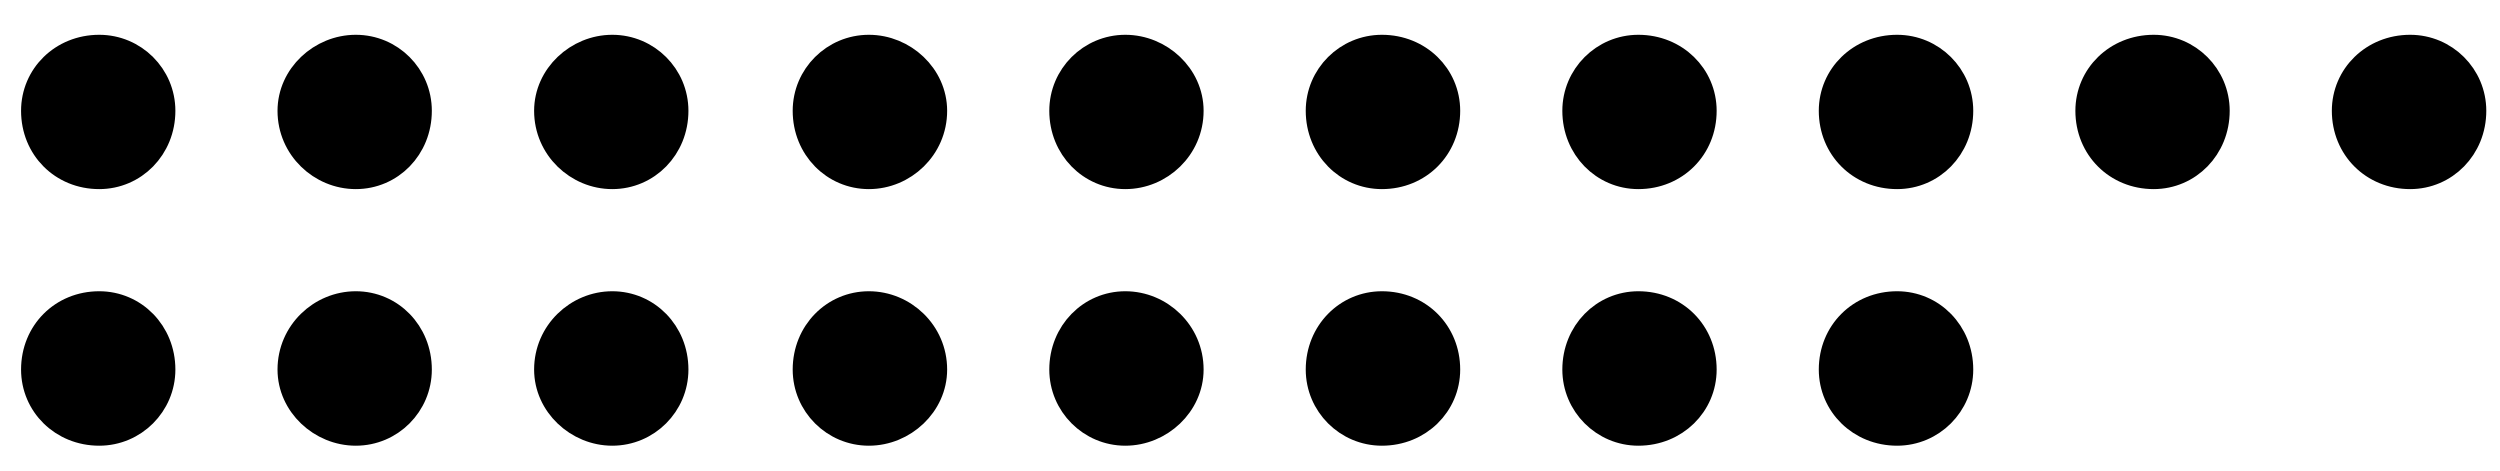 <?xml version="1.0" encoding="UTF-8"?>
<svg xmlns="http://www.w3.org/2000/svg" xmlns:xlink="http://www.w3.org/1999/xlink" width="69pt" height="13pt" viewBox="0 0 69 13" version="1.2">
<g id="surface1">
<path style=" stroke:none;fill-rule:evenodd;fill:rgb(0%,0%,0%);fill-opacity:1;" d="M 0.941 10.199 C 0.941 9.18 1.719 8.398 2.738 8.398 C 3.699 8.398 4.48 9.18 4.48 10.199 C 4.48 11.16 3.699 11.941 2.738 11.941 C 1.719 11.941 0.941 11.16 0.941 10.199 "/>
<path style="fill:none;stroke-width:6;stroke-linecap:round;stroke-linejoin:round;stroke:rgb(0%,0%,0%);stroke-opacity:1;stroke-miterlimit:10;" d="M 1124.512 2731.673 C 1124.512 2740.169 1130.99 2746.68 1139.486 2746.68 C 1147.493 2746.68 1154.004 2740.169 1154.004 2731.673 C 1154.004 2723.665 1147.493 2717.155 1139.486 2717.155 C 1130.99 2717.155 1124.512 2723.665 1124.512 2731.673 Z M 1124.512 2731.673 " transform="matrix(0.12,0,0,-0.12,-134,338)"/>
<path style=" stroke:none;fill-rule:evenodd;fill:rgb(0%,0%,0%);fill-opacity:1;" d="M 8.02 10.199 C 8.02 9.18 8.859 8.398 9.82 8.398 C 10.781 8.398 11.559 9.18 11.559 10.199 C 11.559 11.16 10.781 11.941 9.82 11.941 C 8.859 11.941 8.02 11.16 8.02 10.199 "/>
<path style="fill:none;stroke-width:6;stroke-linecap:round;stroke-linejoin:round;stroke:rgb(0%,0%,0%);stroke-opacity:1;stroke-miterlimit:10;" d="M 1183.496 2731.673 C 1183.496 2740.169 1190.495 2746.68 1198.503 2746.68 C 1206.51 2746.68 1212.988 2740.169 1212.988 2731.673 C 1212.988 2723.665 1206.51 2717.155 1198.503 2717.155 C 1190.495 2717.155 1183.496 2723.665 1183.496 2731.673 Z M 1183.496 2731.673 " transform="matrix(0.12,0,0,-0.12,-134,338)"/>
<path style=" stroke:none;fill-rule:evenodd;fill:rgb(0%,0%,0%);fill-opacity:1;" d="M 15.102 10.199 C 15.102 9.18 15.941 8.398 16.898 8.398 C 17.859 8.398 18.641 9.18 18.641 10.199 C 18.641 11.16 17.859 11.941 16.898 11.941 C 15.941 11.941 15.102 11.16 15.102 10.199 "/>
<path style="fill:none;stroke-width:6;stroke-linecap:round;stroke-linejoin:round;stroke:rgb(0%,0%,0%);stroke-opacity:1;stroke-miterlimit:10;" d="M 1242.513 2731.673 C 1242.513 2740.169 1249.512 2746.68 1257.487 2746.68 C 1265.495 2746.68 1272.005 2740.169 1272.005 2731.673 C 1272.005 2723.665 1265.495 2717.155 1257.487 2717.155 C 1249.512 2717.155 1242.513 2723.665 1242.513 2731.673 Z M 1242.513 2731.673 " transform="matrix(0.12,0,0,-0.12,-134,338)"/>
<path style=" stroke:none;fill-rule:evenodd;fill:rgb(0%,0%,0%);fill-opacity:1;" d="M 22.238 10.199 C 22.238 9.18 23.02 8.398 23.98 8.398 C 24.941 8.398 25.781 9.18 25.781 10.199 C 25.781 11.16 24.941 11.941 23.98 11.941 C 23.02 11.941 22.238 11.16 22.238 10.199 "/>
<path style="fill:none;stroke-width:6;stroke-linecap:round;stroke-linejoin:round;stroke:rgb(0%,0%,0%);stroke-opacity:1;stroke-miterlimit:10;" d="M 1301.986 2731.673 C 1301.986 2740.169 1308.496 2746.68 1316.504 2746.68 C 1324.512 2746.68 1331.51 2740.169 1331.51 2731.673 C 1331.51 2723.665 1324.512 2717.155 1316.504 2717.155 C 1308.496 2717.155 1301.986 2723.665 1301.986 2731.673 Z M 1301.986 2731.673 " transform="matrix(0.12,0,0,-0.12,-134,338)"/>
<path style=" stroke:none;fill-rule:evenodd;fill:rgb(0%,0%,0%);fill-opacity:1;" d="M 29.32 10.199 C 29.32 9.18 30.102 8.398 31.059 8.398 C 32.02 8.398 32.859 9.18 32.859 10.199 C 32.859 11.16 32.02 11.941 31.059 11.941 C 30.102 11.941 29.32 11.16 29.32 10.199 "/>
<path style="fill:none;stroke-width:6;stroke-linecap:round;stroke-linejoin:round;stroke:rgb(0%,0%,0%);stroke-opacity:1;stroke-miterlimit:10;" d="M 1361.003 2731.673 C 1361.003 2740.169 1367.513 2746.68 1375.488 2746.68 C 1383.496 2746.68 1390.495 2740.169 1390.495 2731.673 C 1390.495 2723.665 1383.496 2717.155 1375.488 2717.155 C 1367.513 2717.155 1361.003 2723.665 1361.003 2731.673 Z M 1361.003 2731.673 " transform="matrix(0.12,0,0,-0.12,-134,338)"/>
<path style=" stroke:none;fill-rule:evenodd;fill:rgb(0%,0%,0%);fill-opacity:1;" d="M 36.398 10.199 C 36.398 9.18 37.18 8.398 38.141 8.398 C 39.16 8.398 39.941 9.18 39.941 10.199 C 39.941 11.16 39.16 11.941 38.141 11.941 C 37.18 11.941 36.398 11.16 36.398 10.199 "/>
<path style="fill:none;stroke-width:6;stroke-linecap:round;stroke-linejoin:round;stroke:rgb(0%,0%,0%);stroke-opacity:1;stroke-miterlimit:10;" d="M 1419.987 2731.673 C 1419.987 2740.169 1426.497 2746.68 1434.505 2746.68 C 1443.001 2746.68 1449.512 2740.169 1449.512 2731.673 C 1449.512 2723.665 1443.001 2717.155 1434.505 2717.155 C 1426.497 2717.155 1419.987 2723.665 1419.987 2731.673 Z M 1419.987 2731.673 " transform="matrix(0.12,0,0,-0.12,-134,338)"/>
<path style=" stroke:none;fill-rule:evenodd;fill:rgb(0%,0%,0%);fill-opacity:1;" d="M 43.48 10.199 C 43.48 9.18 44.262 8.398 45.219 8.398 C 46.238 8.398 47.02 9.18 47.02 10.199 C 47.02 11.16 46.238 11.941 45.219 11.941 C 44.262 11.941 43.48 11.16 43.48 10.199 "/>
<path style="fill:none;stroke-width:6;stroke-linecap:round;stroke-linejoin:round;stroke:rgb(0%,0%,0%);stroke-opacity:1;stroke-miterlimit:10;" d="M 1479.004 2731.673 C 1479.004 2740.169 1485.514 2746.68 1493.49 2746.68 C 1501.986 2746.68 1508.496 2740.169 1508.496 2731.673 C 1508.496 2723.665 1501.986 2717.155 1493.49 2717.155 C 1485.514 2717.155 1479.004 2723.665 1479.004 2731.673 Z M 1479.004 2731.673 " transform="matrix(0.12,0,0,-0.12,-134,338)"/>
<path style=" stroke:none;fill-rule:evenodd;fill:rgb(0%,0%,0%);fill-opacity:1;" d="M 50.559 10.199 C 50.559 9.18 51.34 8.398 52.359 8.398 C 53.32 8.398 54.102 9.18 54.102 10.199 C 54.102 11.16 53.32 11.941 52.359 11.941 C 51.34 11.941 50.559 11.16 50.559 10.199 "/>
<path style="fill:none;stroke-width:6;stroke-linecap:round;stroke-linejoin:round;stroke:rgb(0%,0%,0%);stroke-opacity:1;stroke-miterlimit:10;" d="M 1537.988 2731.673 C 1537.988 2740.169 1544.499 2746.68 1552.995 2746.68 C 1561.003 2746.68 1567.513 2740.169 1567.513 2731.673 C 1567.513 2723.665 1561.003 2717.155 1552.995 2717.155 C 1544.499 2717.155 1537.988 2723.665 1537.988 2731.673 Z M 1537.988 2731.673 " transform="matrix(0.12,0,0,-0.12,-134,338)"/>
<path style=" stroke:none;fill-rule:evenodd;fill:rgb(0%,0%,0%);fill-opacity:1;" d="M 0.941 3.059 C 0.941 2.098 1.719 1.32 2.738 1.32 C 3.699 1.32 4.48 2.098 4.48 3.059 C 4.48 4.078 3.699 4.859 2.738 4.859 C 1.719 4.859 0.941 4.078 0.941 3.059 "/>
<path style="fill:none;stroke-width:6;stroke-linecap:round;stroke-linejoin:round;stroke:rgb(0%,0%,0%);stroke-opacity:1;stroke-miterlimit:10;" d="M 1124.512 2791.178 C 1124.512 2799.186 1130.99 2805.664 1139.486 2805.664 C 1147.493 2805.664 1154.004 2799.186 1154.004 2791.178 C 1154.004 2782.682 1147.493 2776.172 1139.486 2776.172 C 1130.99 2776.172 1124.512 2782.682 1124.512 2791.178 Z M 1124.512 2791.178 " transform="matrix(0.12,0,0,-0.12,-134,338)"/>
<path style=" stroke:none;fill-rule:evenodd;fill:rgb(0%,0%,0%);fill-opacity:1;" d="M 8.02 3.059 C 8.02 2.098 8.859 1.32 9.82 1.32 C 10.781 1.32 11.559 2.098 11.559 3.059 C 11.559 4.078 10.781 4.859 9.82 4.859 C 8.859 4.859 8.02 4.078 8.02 3.059 "/>
<path style="fill:none;stroke-width:6;stroke-linecap:round;stroke-linejoin:round;stroke:rgb(0%,0%,0%);stroke-opacity:1;stroke-miterlimit:10;" d="M 1183.496 2791.178 C 1183.496 2799.186 1190.495 2805.664 1198.503 2805.664 C 1206.51 2805.664 1212.988 2799.186 1212.988 2791.178 C 1212.988 2782.682 1206.51 2776.172 1198.503 2776.172 C 1190.495 2776.172 1183.496 2782.682 1183.496 2791.178 Z M 1183.496 2791.178 " transform="matrix(0.12,0,0,-0.12,-134,338)"/>
<path style=" stroke:none;fill-rule:evenodd;fill:rgb(0%,0%,0%);fill-opacity:1;" d="M 15.102 3.059 C 15.102 2.098 15.941 1.32 16.898 1.32 C 17.859 1.32 18.641 2.098 18.641 3.059 C 18.641 4.078 17.859 4.859 16.898 4.859 C 15.941 4.859 15.102 4.078 15.102 3.059 "/>
<path style="fill:none;stroke-width:6;stroke-linecap:round;stroke-linejoin:round;stroke:rgb(0%,0%,0%);stroke-opacity:1;stroke-miterlimit:10;" d="M 1242.513 2791.178 C 1242.513 2799.186 1249.512 2805.664 1257.487 2805.664 C 1265.495 2805.664 1272.005 2799.186 1272.005 2791.178 C 1272.005 2782.682 1265.495 2776.172 1257.487 2776.172 C 1249.512 2776.172 1242.513 2782.682 1242.513 2791.178 Z M 1242.513 2791.178 " transform="matrix(0.12,0,0,-0.12,-134,338)"/>
<path style=" stroke:none;fill-rule:evenodd;fill:rgb(0%,0%,0%);fill-opacity:1;" d="M 22.238 3.059 C 22.238 2.098 23.02 1.32 23.98 1.32 C 24.941 1.32 25.781 2.098 25.781 3.059 C 25.781 4.078 24.941 4.859 23.98 4.859 C 23.02 4.859 22.238 4.078 22.238 3.059 "/>
<path style="fill:none;stroke-width:6;stroke-linecap:round;stroke-linejoin:round;stroke:rgb(0%,0%,0%);stroke-opacity:1;stroke-miterlimit:10;" d="M 1301.986 2791.178 C 1301.986 2799.186 1308.496 2805.664 1316.504 2805.664 C 1324.512 2805.664 1331.51 2799.186 1331.51 2791.178 C 1331.51 2782.682 1324.512 2776.172 1316.504 2776.172 C 1308.496 2776.172 1301.986 2782.682 1301.986 2791.178 Z M 1301.986 2791.178 " transform="matrix(0.12,0,0,-0.12,-134,338)"/>
<path style=" stroke:none;fill-rule:evenodd;fill:rgb(0%,0%,0%);fill-opacity:1;" d="M 29.32 3.059 C 29.32 2.098 30.102 1.32 31.059 1.32 C 32.02 1.32 32.859 2.098 32.859 3.059 C 32.859 4.078 32.02 4.859 31.059 4.859 C 30.102 4.859 29.32 4.078 29.32 3.059 "/>
<path style="fill:none;stroke-width:6;stroke-linecap:round;stroke-linejoin:round;stroke:rgb(0%,0%,0%);stroke-opacity:1;stroke-miterlimit:10;" d="M 1361.003 2791.178 C 1361.003 2799.186 1367.513 2805.664 1375.488 2805.664 C 1383.496 2805.664 1390.495 2799.186 1390.495 2791.178 C 1390.495 2782.682 1383.496 2776.172 1375.488 2776.172 C 1367.513 2776.172 1361.003 2782.682 1361.003 2791.178 Z M 1361.003 2791.178 " transform="matrix(0.12,0,0,-0.12,-134,338)"/>
<path style=" stroke:none;fill-rule:evenodd;fill:rgb(0%,0%,0%);fill-opacity:1;" d="M 36.398 3.059 C 36.398 2.098 37.18 1.32 38.141 1.32 C 39.16 1.32 39.941 2.098 39.941 3.059 C 39.941 4.078 39.16 4.859 38.141 4.859 C 37.18 4.859 36.398 4.078 36.398 3.059 "/>
<path style="fill:none;stroke-width:6;stroke-linecap:round;stroke-linejoin:round;stroke:rgb(0%,0%,0%);stroke-opacity:1;stroke-miterlimit:10;" d="M 1419.987 2791.178 C 1419.987 2799.186 1426.497 2805.664 1434.505 2805.664 C 1443.001 2805.664 1449.512 2799.186 1449.512 2791.178 C 1449.512 2782.682 1443.001 2776.172 1434.505 2776.172 C 1426.497 2776.172 1419.987 2782.682 1419.987 2791.178 Z M 1419.987 2791.178 " transform="matrix(0.12,0,0,-0.12,-134,338)"/>
<path style=" stroke:none;fill-rule:evenodd;fill:rgb(0%,0%,0%);fill-opacity:1;" d="M 43.48 3.059 C 43.48 2.098 44.262 1.32 45.219 1.32 C 46.238 1.32 47.02 2.098 47.02 3.059 C 47.02 4.078 46.238 4.859 45.219 4.859 C 44.262 4.859 43.48 4.078 43.48 3.059 "/>
<path style="fill:none;stroke-width:6;stroke-linecap:round;stroke-linejoin:round;stroke:rgb(0%,0%,0%);stroke-opacity:1;stroke-miterlimit:10;" d="M 1479.004 2791.178 C 1479.004 2799.186 1485.514 2805.664 1493.49 2805.664 C 1501.986 2805.664 1508.496 2799.186 1508.496 2791.178 C 1508.496 2782.682 1501.986 2776.172 1493.49 2776.172 C 1485.514 2776.172 1479.004 2782.682 1479.004 2791.178 Z M 1479.004 2791.178 " transform="matrix(0.12,0,0,-0.12,-134,338)"/>
<path style=" stroke:none;fill-rule:evenodd;fill:rgb(0%,0%,0%);fill-opacity:1;" d="M 50.559 3.059 C 50.559 2.098 51.34 1.32 52.359 1.32 C 53.32 1.32 54.102 2.098 54.102 3.059 C 54.102 4.078 53.32 4.859 52.359 4.859 C 51.34 4.859 50.559 4.078 50.559 3.059 "/>
<path style="fill:none;stroke-width:6;stroke-linecap:round;stroke-linejoin:round;stroke:rgb(0%,0%,0%);stroke-opacity:1;stroke-miterlimit:10;" d="M 1537.988 2791.178 C 1537.988 2799.186 1544.499 2805.664 1552.995 2805.664 C 1561.003 2805.664 1567.513 2799.186 1567.513 2791.178 C 1567.513 2782.682 1561.003 2776.172 1552.995 2776.172 C 1544.499 2776.172 1537.988 2782.682 1537.988 2791.178 Z M 1537.988 2791.178 " transform="matrix(0.12,0,0,-0.12,-134,338)"/>
<path style=" stroke:none;fill-rule:evenodd;fill:rgb(0%,0%,0%);fill-opacity:1;" d="M 57.641 3.059 C 57.641 2.098 58.422 1.32 59.441 1.32 C 60.398 1.32 61.18 2.098 61.18 3.059 C 61.18 4.078 60.398 4.859 59.441 4.859 C 58.422 4.859 57.641 4.078 57.641 3.059 "/>
<path style="fill:none;stroke-width:6;stroke-linecap:round;stroke-linejoin:round;stroke:rgb(0%,0%,0%);stroke-opacity:1;stroke-miterlimit:10;" d="M 1597.005 2791.178 C 1597.005 2799.186 1603.516 2805.664 1612.012 2805.664 C 1619.987 2805.664 1626.497 2799.186 1626.497 2791.178 C 1626.497 2782.682 1619.987 2776.172 1612.012 2776.172 C 1603.516 2776.172 1597.005 2782.682 1597.005 2791.178 Z M 1597.005 2791.178 " transform="matrix(0.12,0,0,-0.12,-134,338)"/>
<path style=" stroke:none;fill-rule:evenodd;fill:rgb(0%,0%,0%);fill-opacity:1;" d="M 64.719 3.059 C 64.719 2.098 65.5 1.32 66.52 1.32 C 67.48 1.32 68.262 2.098 68.262 3.059 C 68.262 4.078 67.48 4.859 66.52 4.859 C 65.5 4.859 64.719 4.078 64.719 3.059 "/>
<path style="fill:none;stroke-width:6;stroke-linecap:round;stroke-linejoin:round;stroke:rgb(0%,0%,0%);stroke-opacity:1;stroke-miterlimit:10;" d="M 1655.99 2791.178 C 1655.99 2799.186 1662.5 2805.664 1670.996 2805.664 C 1679.004 2805.664 1685.514 2799.186 1685.514 2791.178 C 1685.514 2782.682 1679.004 2776.172 1670.996 2776.172 C 1662.5 2776.172 1655.99 2782.682 1655.99 2791.178 Z M 1655.99 2791.178 " transform="matrix(0.12,0,0,-0.12,-134,338)"/>
</g>
</svg>
